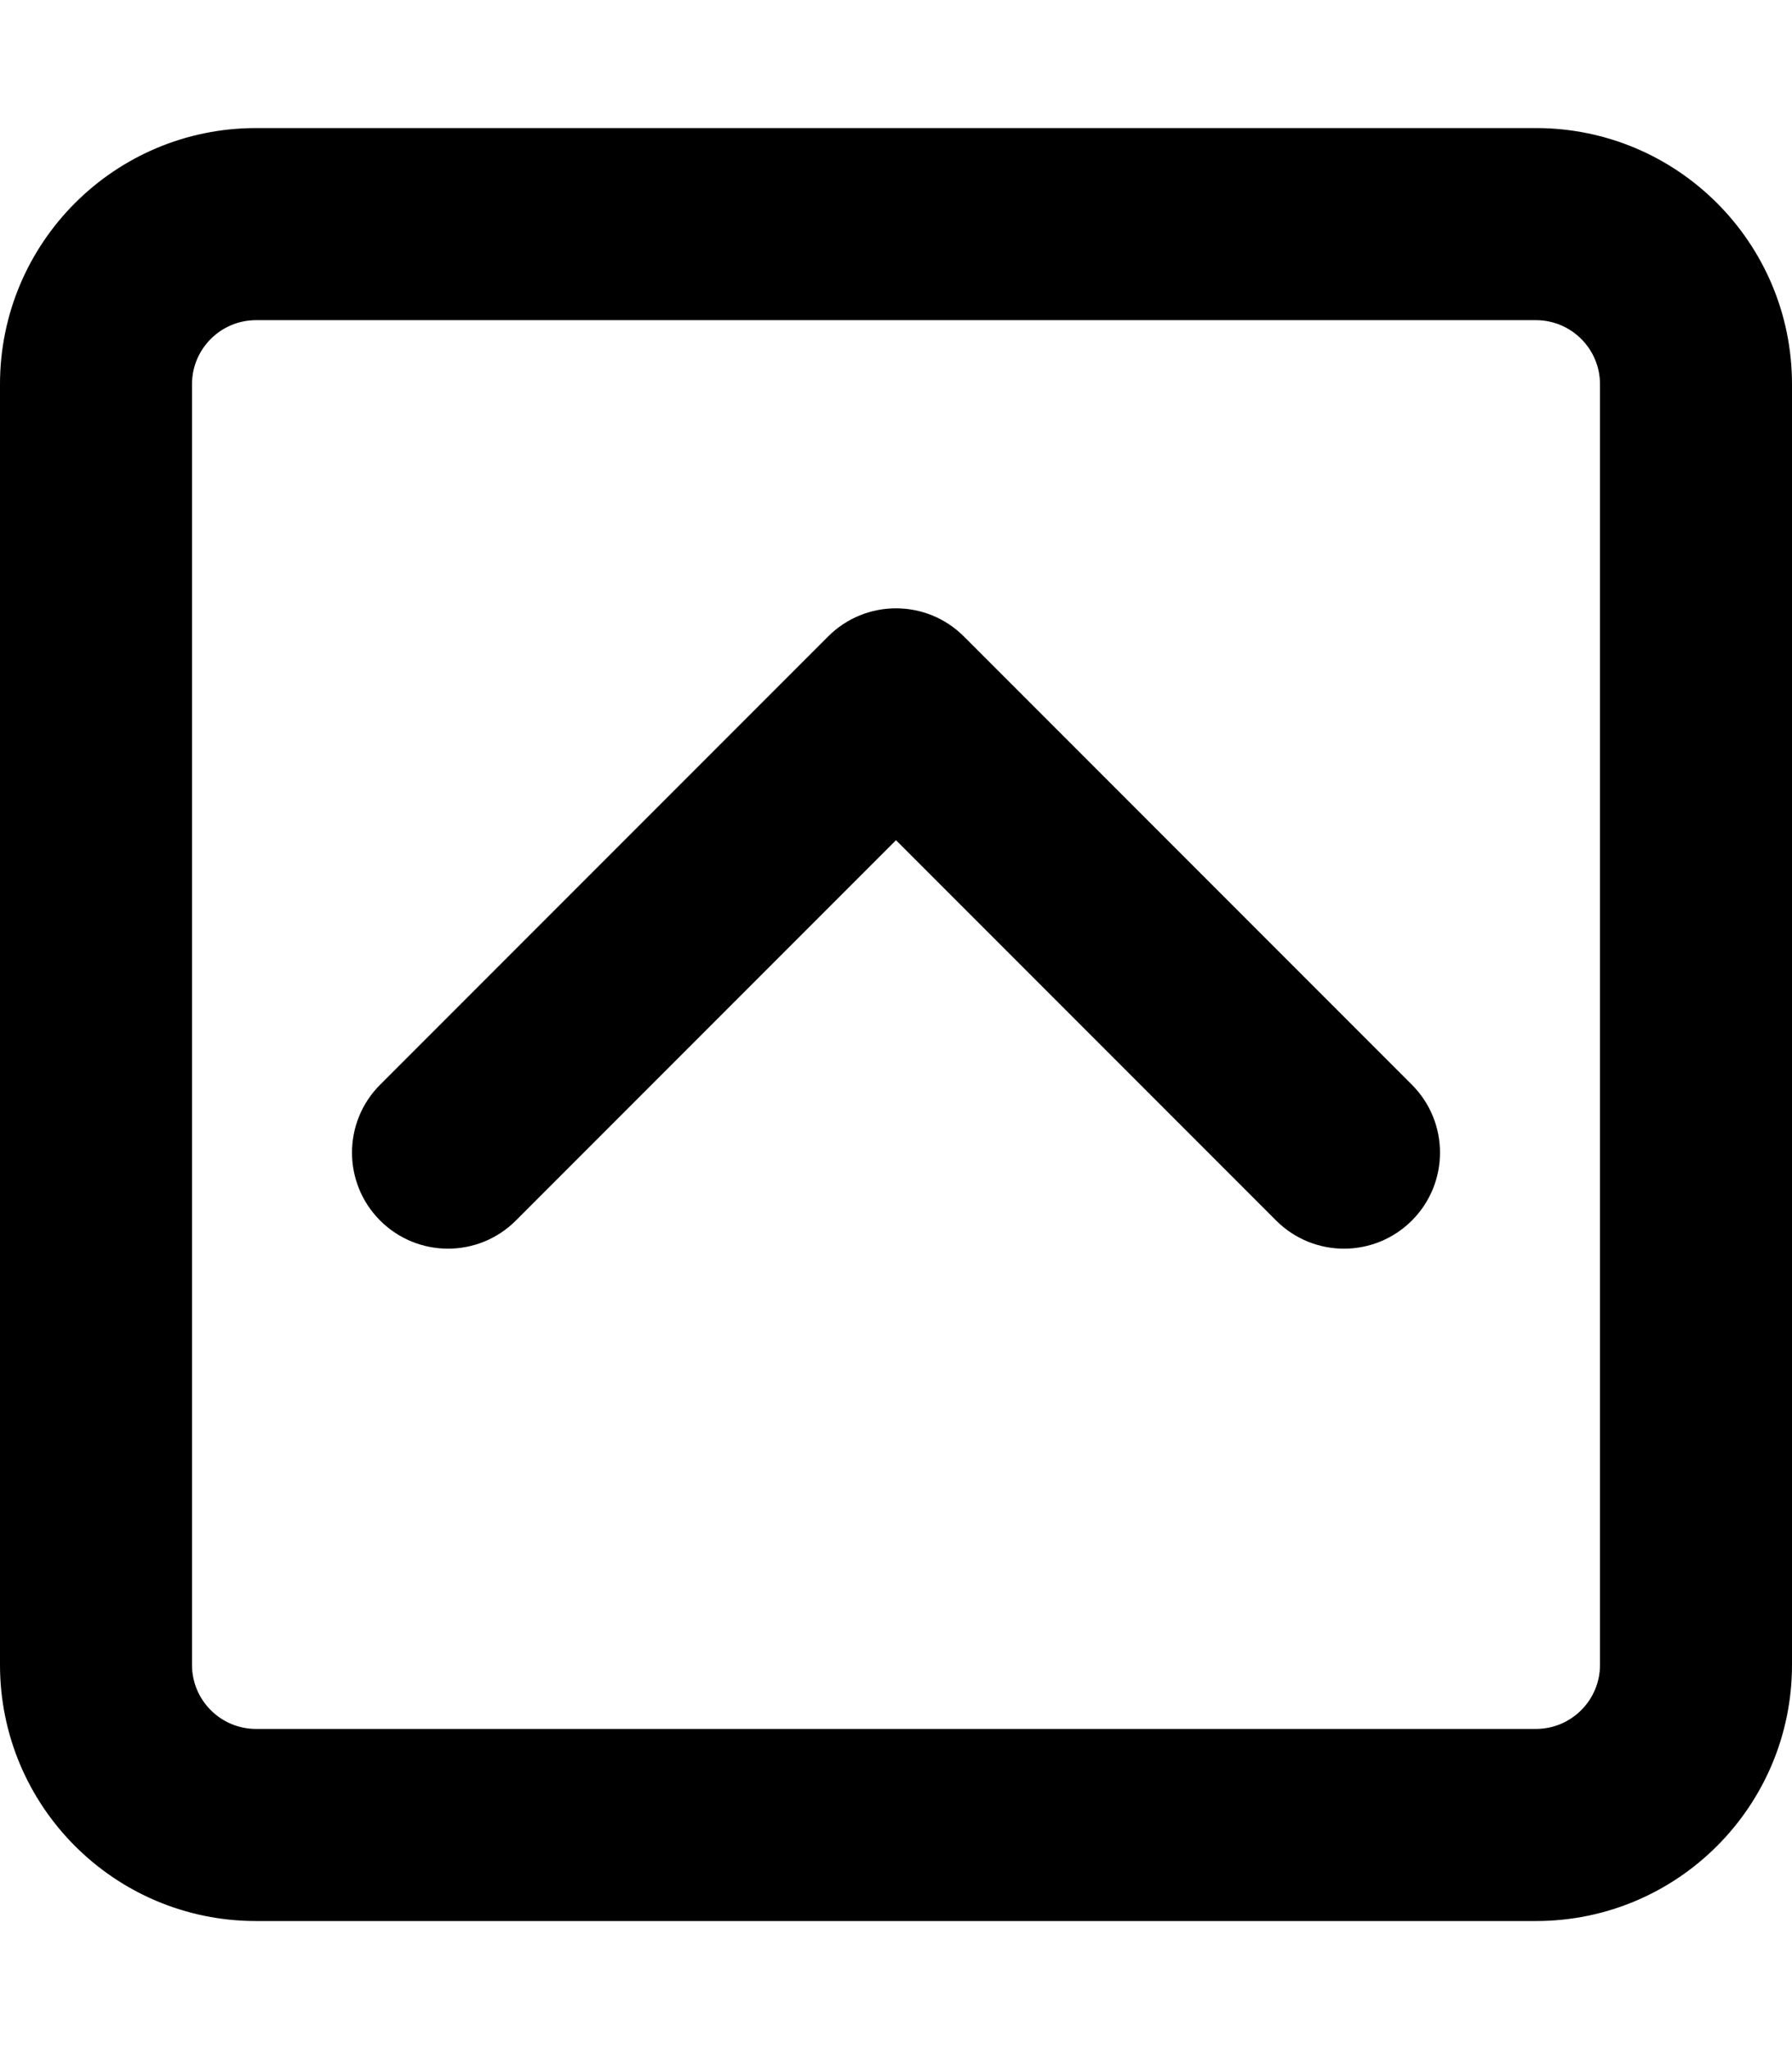 <svg xmlns="http://www.w3.org/2000/svg" viewBox="0 0 448 512"><!-- Font Awesome Pro 6.0.0-alpha2 by @fontawesome - https://fontawesome.com License - https://fontawesome.com/license (Commercial License) --><path d="M64 480H384C419.346 480 448 451.344 448 416V96C448 60.656 419.346 32 384 32H64C28.654 32 0 60.656 0 96V416C0 451.344 28.654 480 64 480ZM48 96C48 87.18 55.178 80 64 80H384C392.822 80 400 87.18 400 96V416C400 424.82 392.822 432 384 432H64C55.178 432 48 424.82 48 416V96ZM128.969 304.969L224 209.938L319.031 304.969C328.406 314.344 343.594 314.344 352.969 304.969S362.344 280.406 352.969 271.031L240.969 159.031C236.281 154.344 230.156 152 224 152S211.719 154.344 207.031 159.031L95.031 271.031C85.656 280.406 85.656 295.594 95.031 304.969S119.594 314.344 128.969 304.969Z"/></svg>